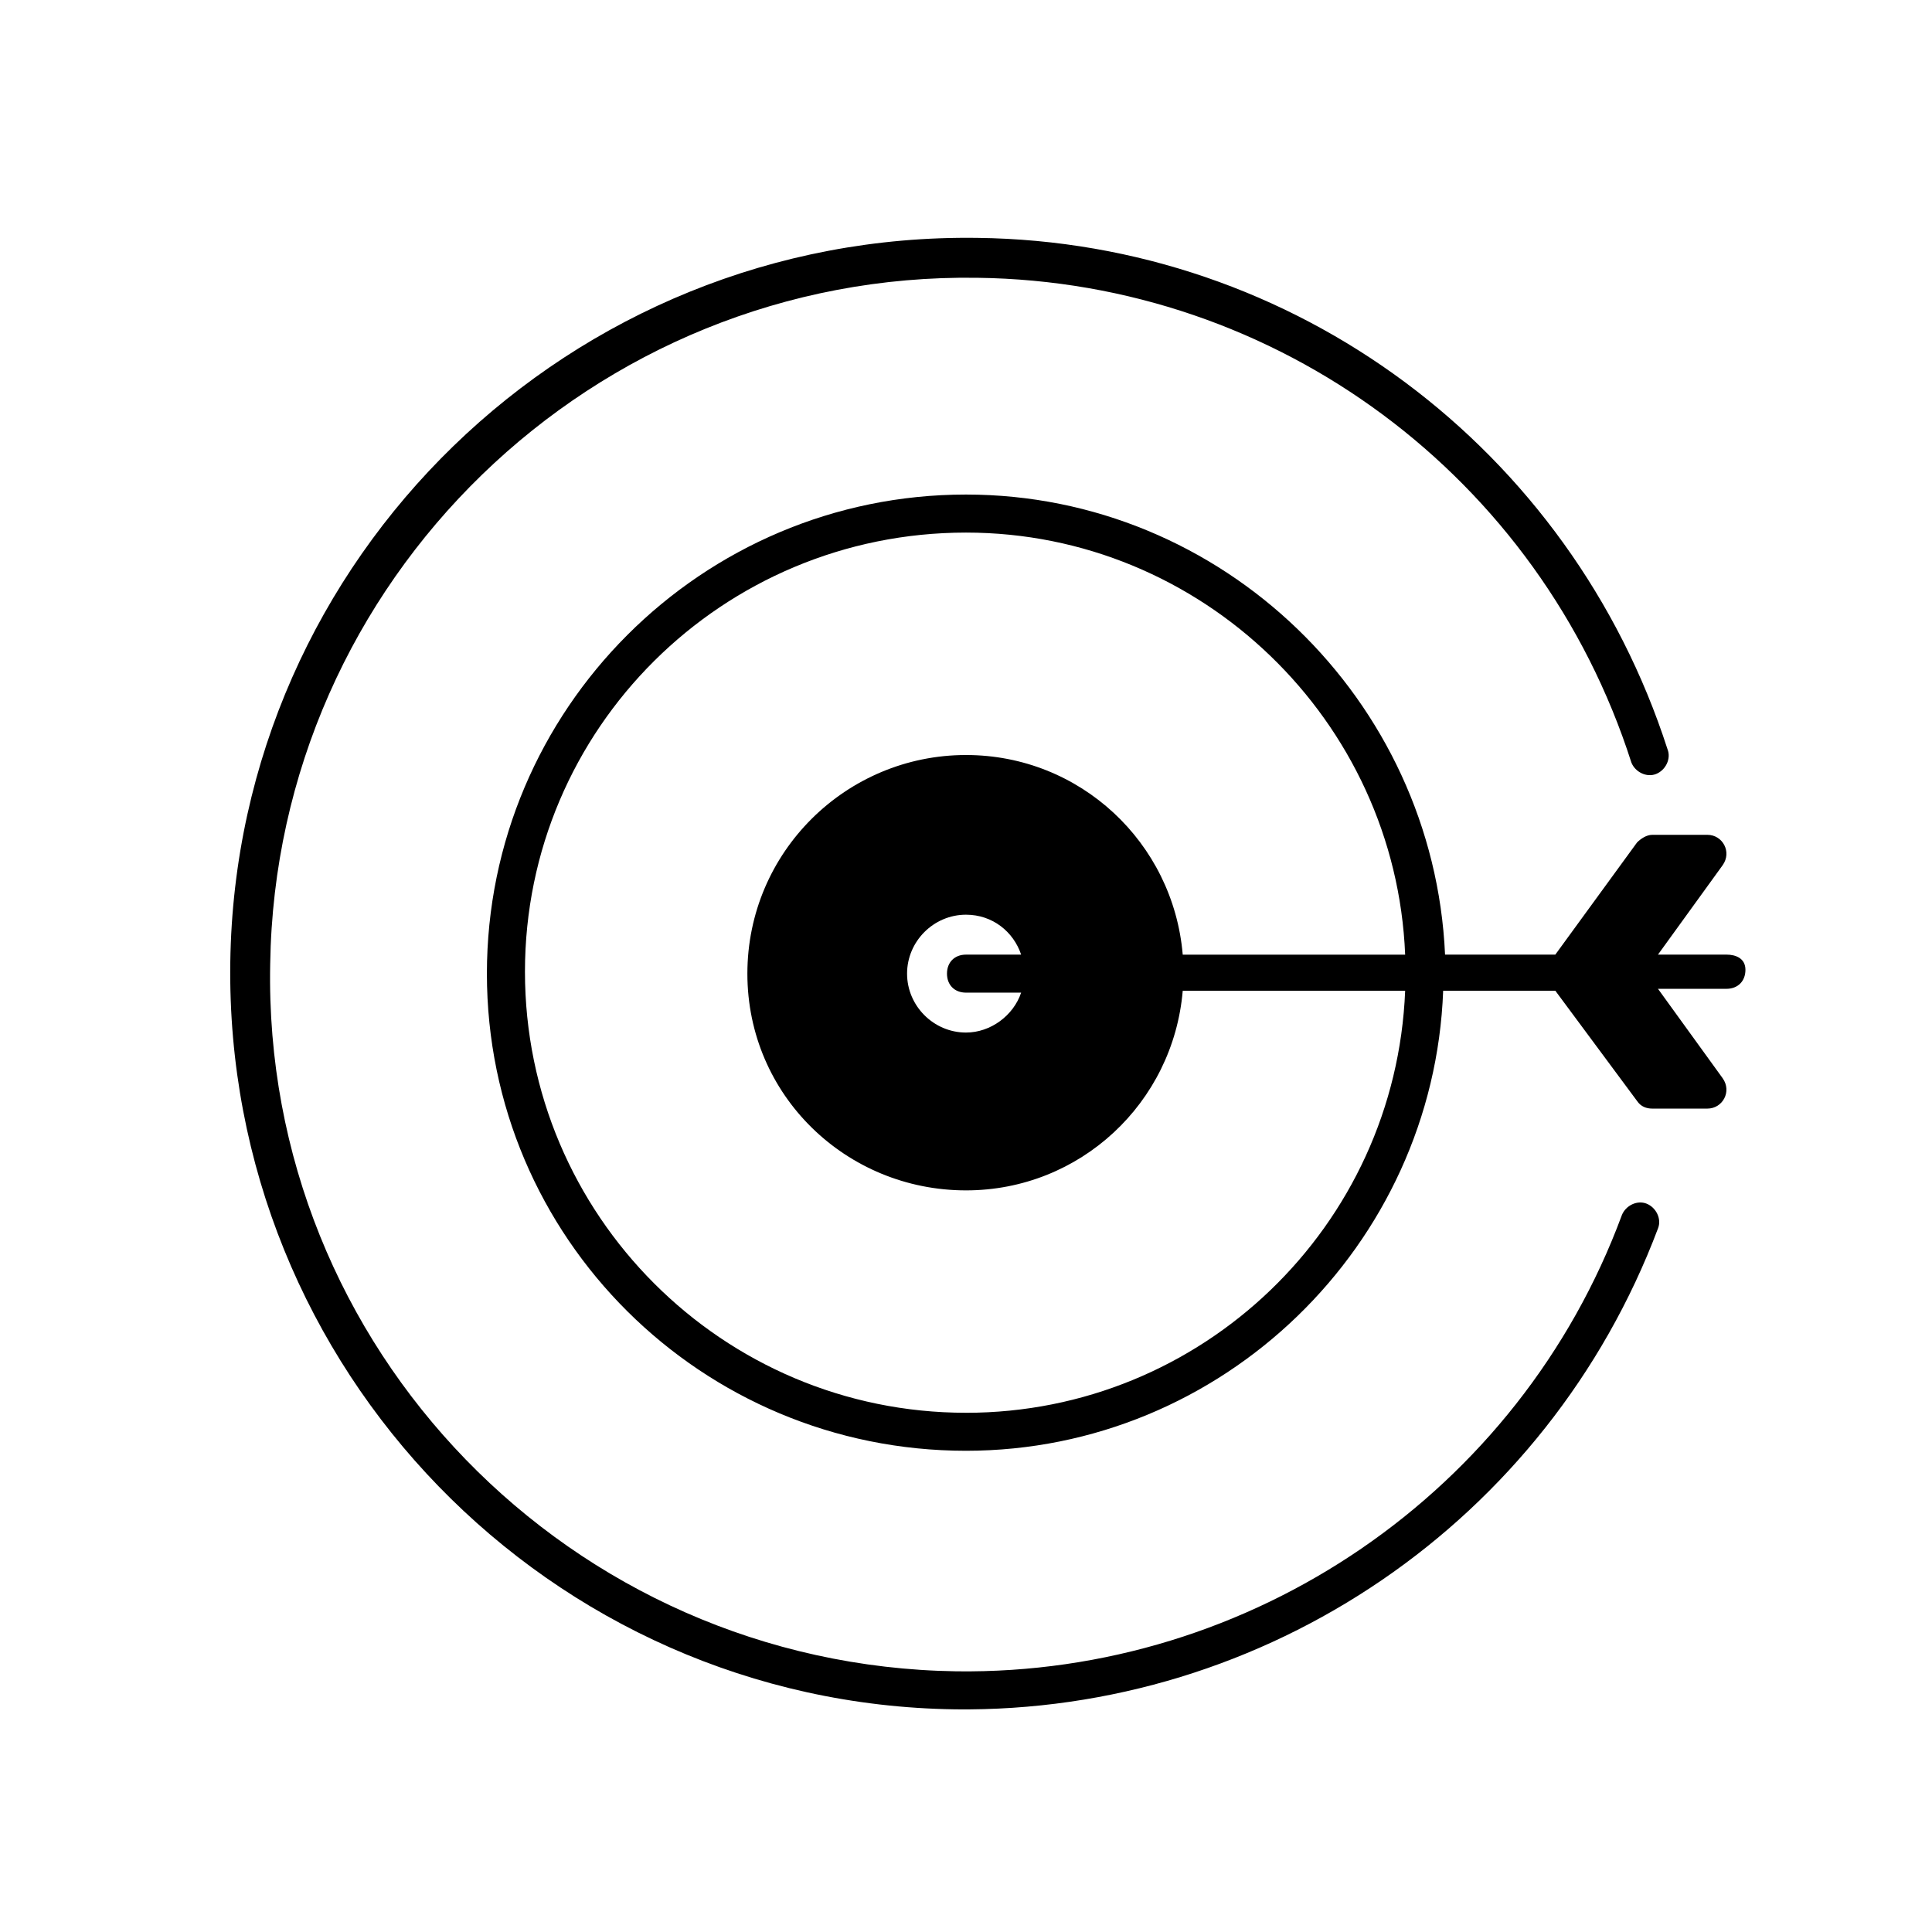 <?xml version="1.0" encoding="UTF-8"?>
<!-- Uploaded to: SVG Repo, www.svgrepo.com, Generator: SVG Repo Mixer Tools -->
<svg fill="#000000" width="800px" height="800px" version="1.1" viewBox="144 144 512 512" xmlns="http://www.w3.org/2000/svg">
 <g>
  <path d="m396.98 596.99c-107.31-1.512-193.46-90.184-191.95-198 1.512-107.31 90.184-193.46 198-191.95 84.137 1.008 157.19 55.922 182.88 135.52 1.008 2.519-0.504 5.543-3.023 6.551-2.519 1.008-5.543-0.504-6.551-3.023-24.184-75.57-93.707-127.46-173.31-128.47-101.77-1.512-185.91 80.105-187.42 181.88-2.012 101.77 79.605 185.91 181.88 187.42 78.09 1.008 149.13-47.359 176.33-120.91 1.008-2.519 4.031-4.031 6.551-3.023 2.519 1.008 4.031 4.031 3.023 6.551-29.223 77.586-103.79 128.47-186.41 127.46z"/>
  <path d="m601.52 396.98h-18.137l17.129-23.68c2.519-3.527 0-8.062-4.031-8.062h-14.609c-1.512 0-3.023 1.008-4.031 2.016l-21.664 29.727h-29.223c-3.019-67.512-58.945-121.92-126.96-121.92-70.031 0-126.96 56.93-126.96 126.96 0 70.027 56.93 126.45 126.96 126.45 68.016 0 123.94-54.41 126.46-121.92h29.723l21.664 29.223c1.008 1.512 2.519 2.016 4.031 2.016h14.609c4.031 0 6.551-4.535 4.031-8.062l-17.129-23.68h18.137c3.023 0 5.039-2.016 5.039-5.039-0.004-3.019-2.519-4.027-5.039-4.027zm-201.52 121.42c-64.488 0-116.88-52.395-116.88-116.88-0.004-64.488 52.395-116.38 116.88-116.38 62.473 0 113.86 49.879 116.38 111.85h-58.945c-2.519-29.727-27.207-52.902-57.434-52.902-31.738 0-57.938 25.695-57.938 57.938-0.004 32.246 26.195 57.438 57.938 57.438 30.23 0 54.914-23.176 57.434-52.898h58.945c-2.519 62.469-53.906 111.84-116.38 111.84zm0-111.34h14.609c-2.016 6.047-8.062 10.578-14.609 10.578-8.566 0-15.617-7.055-15.617-15.617 0-8.566 7.055-15.617 15.617-15.617 7.055 0 12.594 4.535 14.609 10.578l-14.609 0.004c-3.023 0-5.039 2.016-5.039 5.039 0 3.019 2.016 5.035 5.039 5.035z"/>
 </g>
</svg>